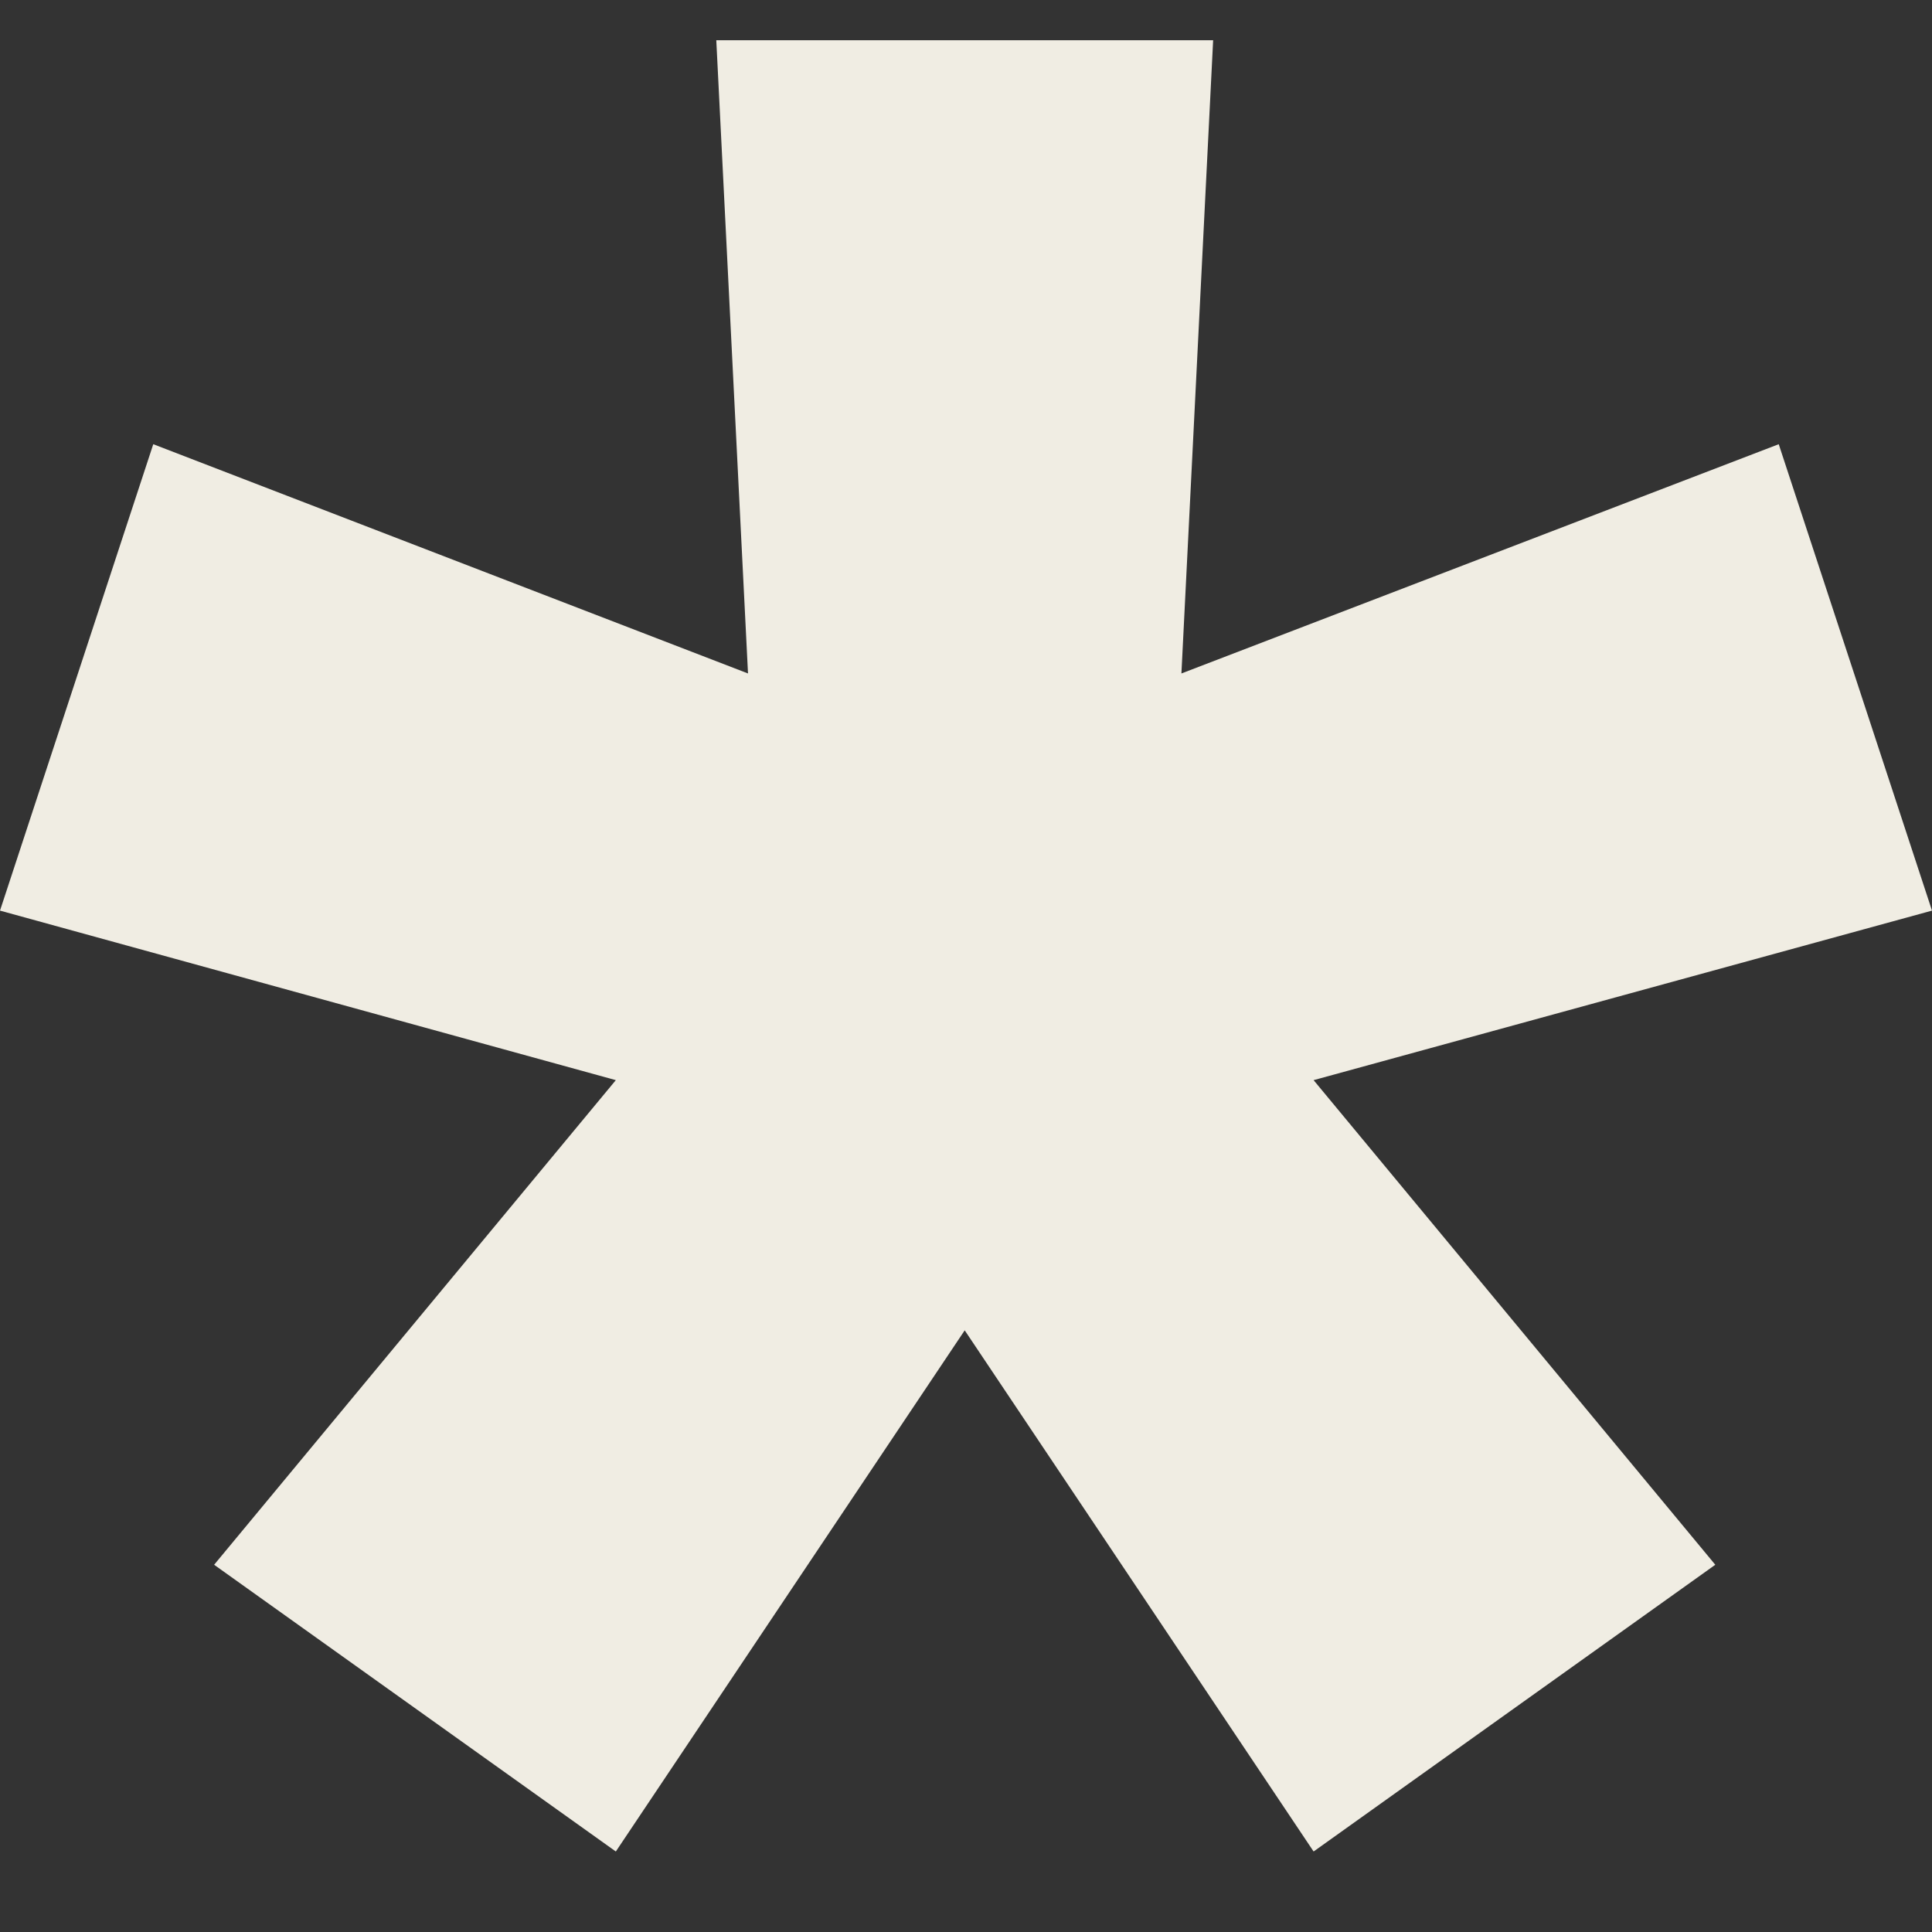<?xml version="1.0" encoding="UTF-8"?> <svg xmlns="http://www.w3.org/2000/svg" width="12" height="12" viewBox="0 0 12 12" fill="none"><rect x="0" y="0" width="12" height="12" fill="#333333" stroke="none"/><path d="M3.825 11.5L1.33 9.719L3.825 6.709L0 5.656L0.952 2.759L4.646 4.183L4.449 0.25H7.535L7.338 4.183L11.048 2.759L12 5.656L8.159 6.709L10.654 9.719L8.159 11.5L5.992 8.263L3.825 11.5Z" fill="#F0EDE3"></path></svg> 